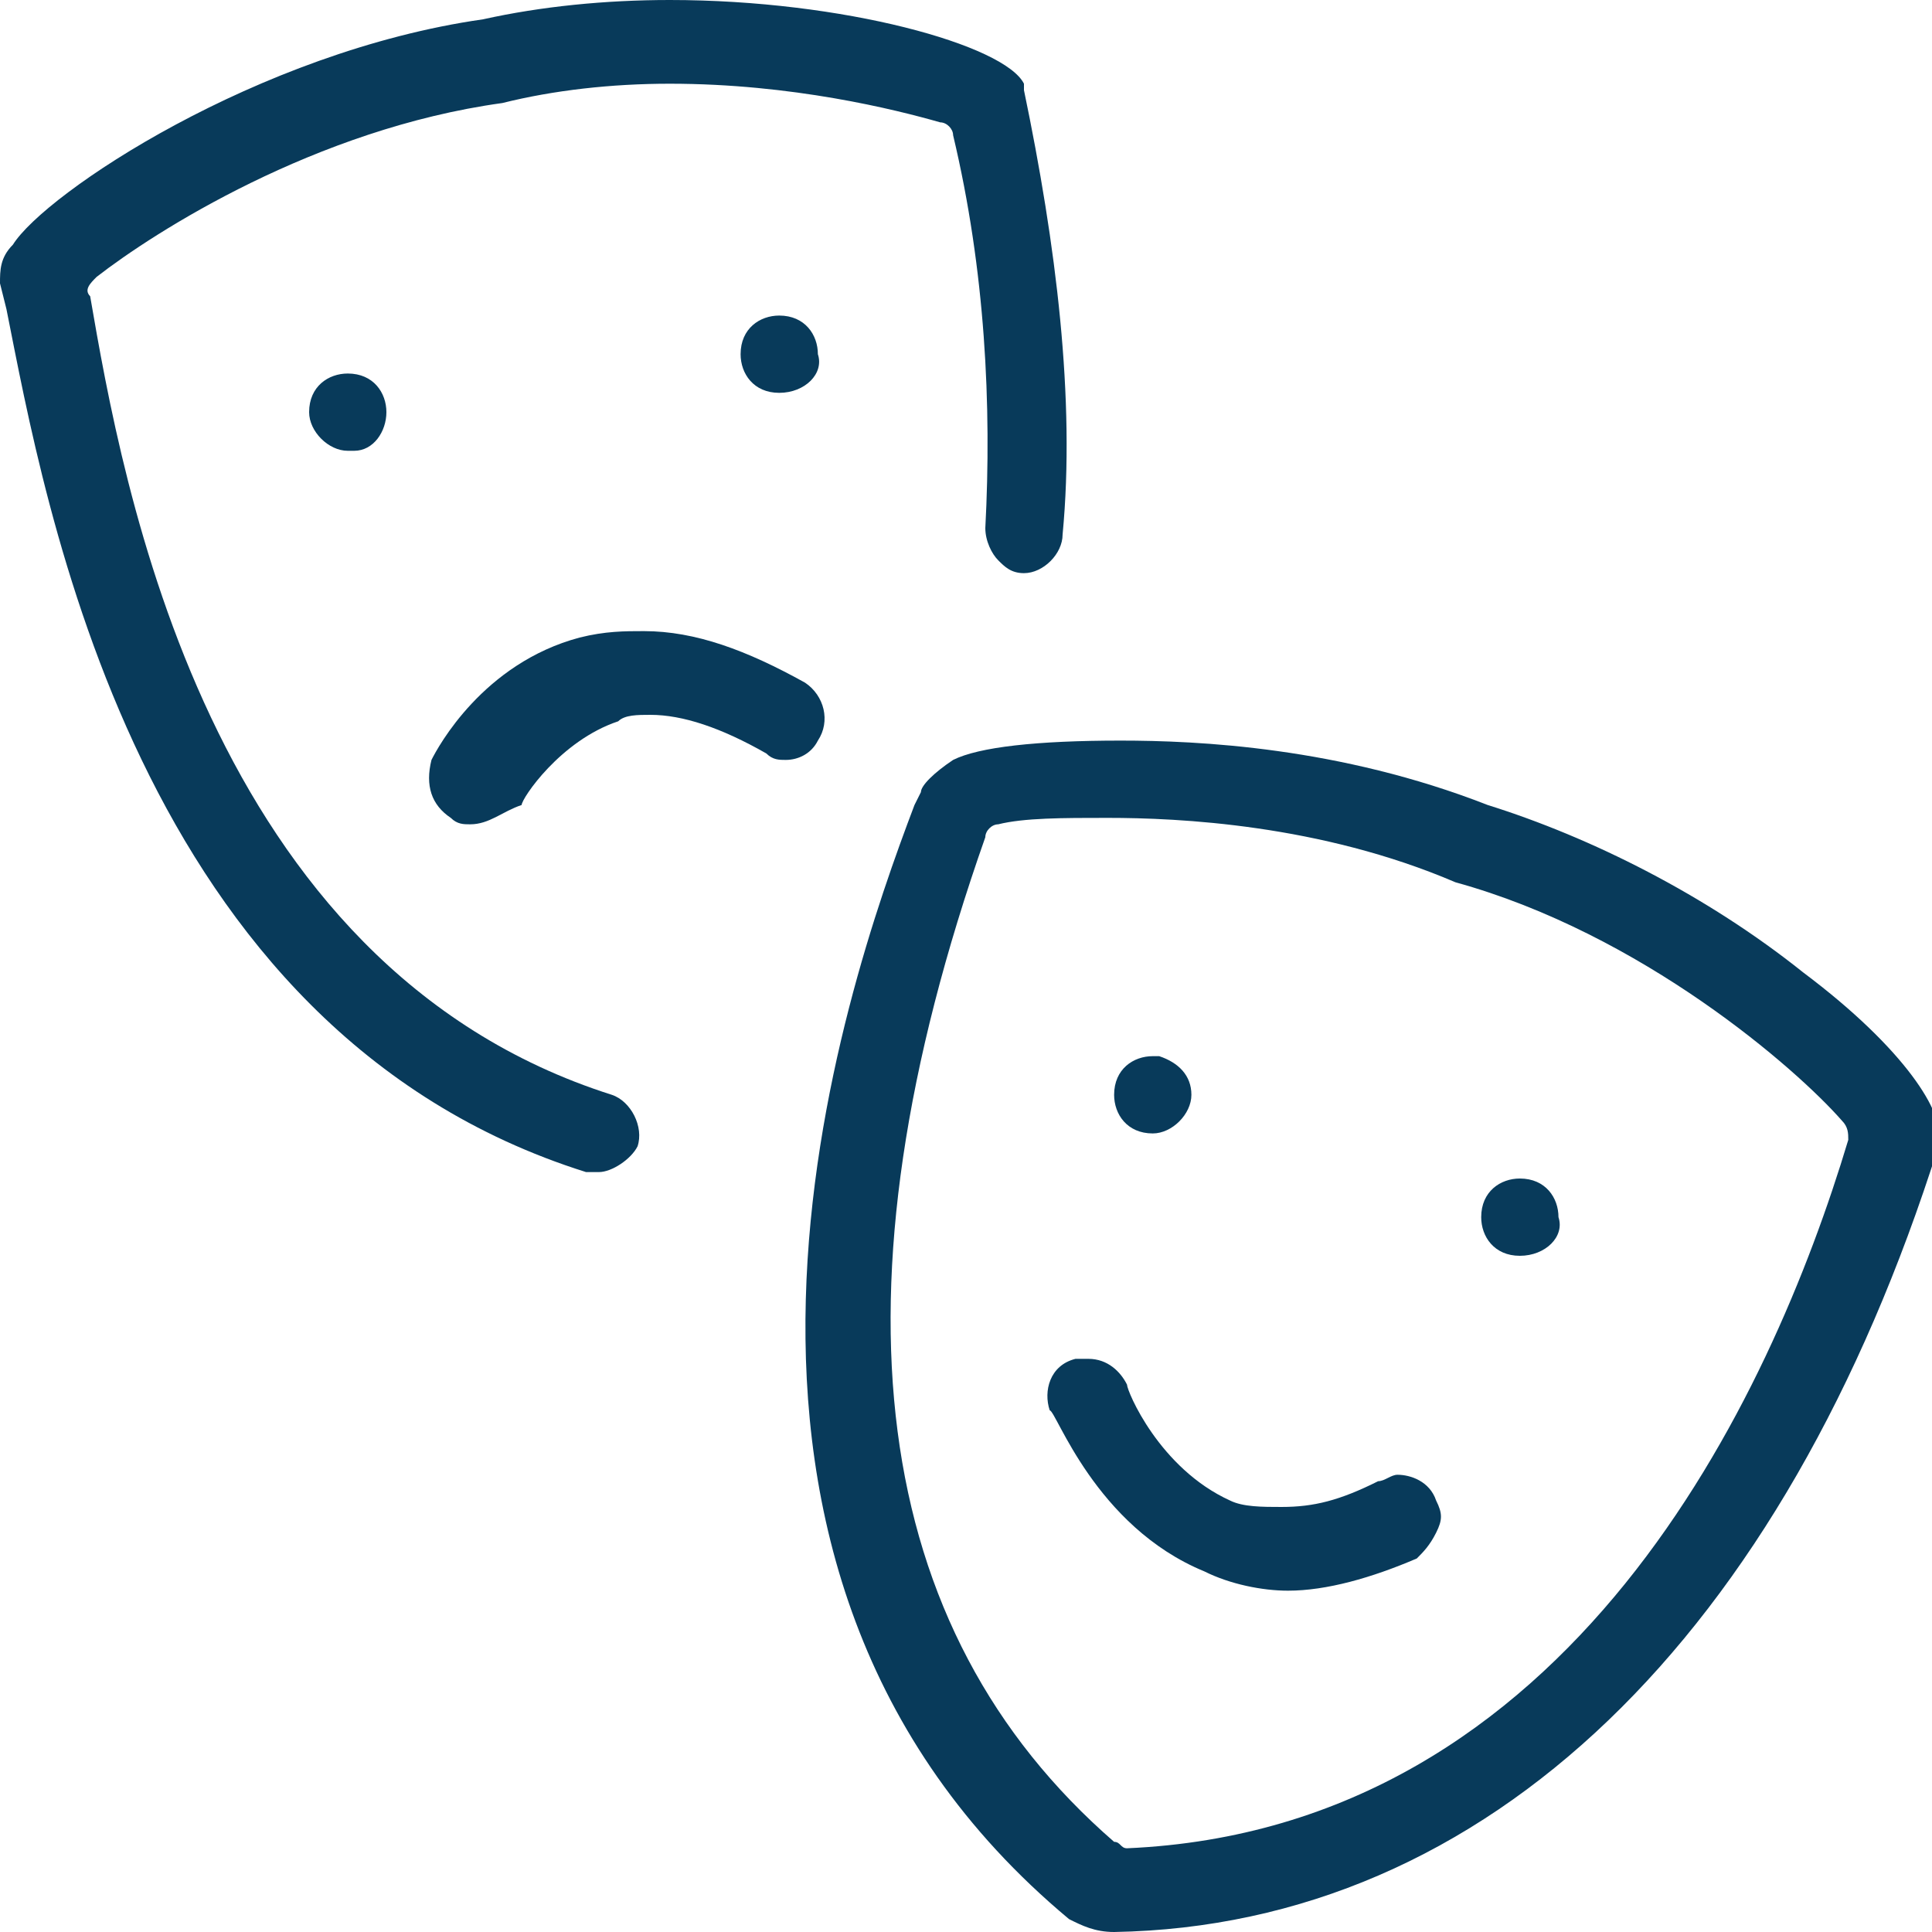 <?xml version="1.0" encoding="utf-8"?>
<!-- Generator: Adobe Illustrator 27.3.1, SVG Export Plug-In . SVG Version: 6.00 Build 0)  -->
<svg version="1.1" id="Layer_1" xmlns="http://www.w3.org/2000/svg" xmlns:xlink="http://www.w3.org/1999/xlink" x="0px" y="0px"
	 viewBox="0 0 30 30" style="enable-background:new 0 0 30 30;" xml:space="preserve">
<style type="text/css">
	.st0{fill:#083A5A;}
</style>
<g>
	<g>
		<g>
			<g>
				<g>
					<path class="st0" d="M17.3,30c-0.3,0-0.5-0.1-0.7-0.2c-6.6-5.5-3.5-14.4-2.4-17.3l0.1-0.2c0-0.1,0.2-0.3,0.5-0.5
						c0.4-0.2,1.3-0.3,2.6-0.3c1.2,0,3.4,0.1,5.7,1c0,0,0,0,0,0c1.6,0.5,3.4,1.4,4.9,2.6c1.6,1.2,2.2,2.2,2.1,2.6l0,0.1
						C27.7,25.4,23.1,29.9,17.3,30z M17.2,12.7c-0.7,0-1.3,0-1.7,0.1c-0.1,0-0.2,0.1-0.2,0.2c-2.5,7.1-1.8,12.3,2,15.6
						c0.1,0,0.1,0.1,0.2,0.1l0,0c6.9-0.3,10-7,11.2-11c0-0.1,0-0.2-0.1-0.3c-0.7-0.8-3.1-2.9-6-3.7C20.5,12.8,18.3,12.7,17.2,12.7z"
						/>
				</g>
			</g>
		</g>
		<g>
			<g>
				<g>
					<path class="st0" d="M9.3,18.2c-0.1,0-0.1,0-0.2,0c-7-2.2-8.4-10.4-9-13.4L0,4.4C0,4.2,0,4,0.2,3.8C0.7,3,4,0.8,7.5,0.3
						c0,0,0,0,0,0C8.4,0.1,9.4,0,10.4,0c2.7,0,5.2,0.7,5.5,1.3l0,0.1c0.5,2.4,0.8,4.8,0.6,6.9c0,0.3-0.3,0.6-0.6,0.6c0,0,0,0,0,0
						c-0.2,0-0.3-0.1-0.4-0.2c-0.1-0.1-0.2-0.3-0.2-0.5c0.1-1.9,0-4-0.5-6.1c0-0.1-0.1-0.2-0.2-0.2c-0.7-0.2-2.3-0.6-4.2-0.6
						c-0.9,0-1.8,0.1-2.6,0.3C4.9,2,2.4,3.6,1.5,4.3C1.4,4.4,1.3,4.5,1.4,4.6C1.9,7.5,3.2,15,9.5,17c0.3,0.1,0.5,0.5,0.4,0.8
						C9.8,18,9.5,18.2,9.3,18.2z"/>
				</g>
			</g>
		</g>
		<g>
			<g>
				<g>
					<path class="st0" d="M23.6,19.5c-0.4,0-0.6-0.3-0.6-0.6c0-0.4,0.3-0.6,0.6-0.6c0.4,0,0.6,0.3,0.6,0.6
						C24.3,19.2,24,19.5,23.6,19.5z"/>
				</g>
			</g>
		</g>
		<g>
			<g>
				<g>
					<path class="st0" d="M17.9,17.6c-0.4,0-0.6-0.3-0.6-0.6c0-0.4,0.3-0.6,0.6-0.6c0,0,0.1,0,0.1,0c0,0,0,0,0,0
						c0.3,0.1,0.5,0.3,0.5,0.6C18.5,17.3,18.2,17.6,17.9,17.6z"/>
				</g>
			</g>
		</g>
		<g>
			<g>
				<g>
					<path class="st0" d="M12.1,6.1c-0.4,0-0.6-0.3-0.6-0.6c0-0.4,0.3-0.6,0.6-0.6c0.4,0,0.6,0.3,0.6,0.6
						C12.8,5.8,12.5,6.1,12.1,6.1z"/>
				</g>
			</g>
		</g>
		<g>
			<g>
				<g>
					<path class="st0" d="M5.4,7C5.1,7,4.8,6.7,4.8,6.4c0-0.4,0.3-0.6,0.6-0.6c0.4,0,0.6,0.3,0.6,0.6c0,0.3-0.2,0.6-0.5,0.6
						c0,0,0,0,0,0C5.5,7,5.5,7,5.4,7C5.4,7,5.4,7,5.4,7z"/>
				</g>
			</g>
		</g>
		<g>
			<g>
				<g>
					<path class="st0" d="M7.3,12.8c-0.1,0-0.2,0-0.3-0.1c-0.3-0.2-0.4-0.5-0.3-0.9c0.1-0.2,0.8-1.5,2.3-1.9C9.4,9.8,9.7,9.8,10,9.8
						c0.8,0,1.6,0.3,2.5,0.8c0.3,0.2,0.4,0.6,0.2,0.9c-0.1,0.2-0.3,0.3-0.5,0.3h0c-0.1,0-0.2,0-0.3-0.1c-0.7-0.4-1.3-0.6-1.8-0.6
						c-0.2,0-0.4,0-0.5,0.1c-0.9,0.3-1.5,1.2-1.5,1.3C7.8,12.6,7.6,12.8,7.3,12.8z"/>
				</g>
			</g>
		</g>
		<g>
			<g>
				<g>
					<path class="st0" d="M20,24.7c-0.4,0-0.9-0.1-1.3-0.3c-1.7-0.7-2.3-2.5-2.4-2.5c-0.1-0.3,0-0.7,0.4-0.8c0.1,0,0.1,0,0.2,0
						c0.3,0,0.5,0.2,0.6,0.4c0,0.1,0.5,1.3,1.6,1.8c0.2,0.1,0.5,0.1,0.8,0.1c0.5,0,0.9-0.1,1.5-0.4c0.1,0,0.2-0.1,0.3-0.1
						c0.2,0,0.5,0.1,0.6,0.4c0.1,0.2,0.1,0.3,0,0.5c-0.1,0.2-0.2,0.3-0.3,0.4C21.3,24.5,20.6,24.7,20,24.7z"/>
				</g>
			</g>
		</g>
	</g>
</g>
</svg>
